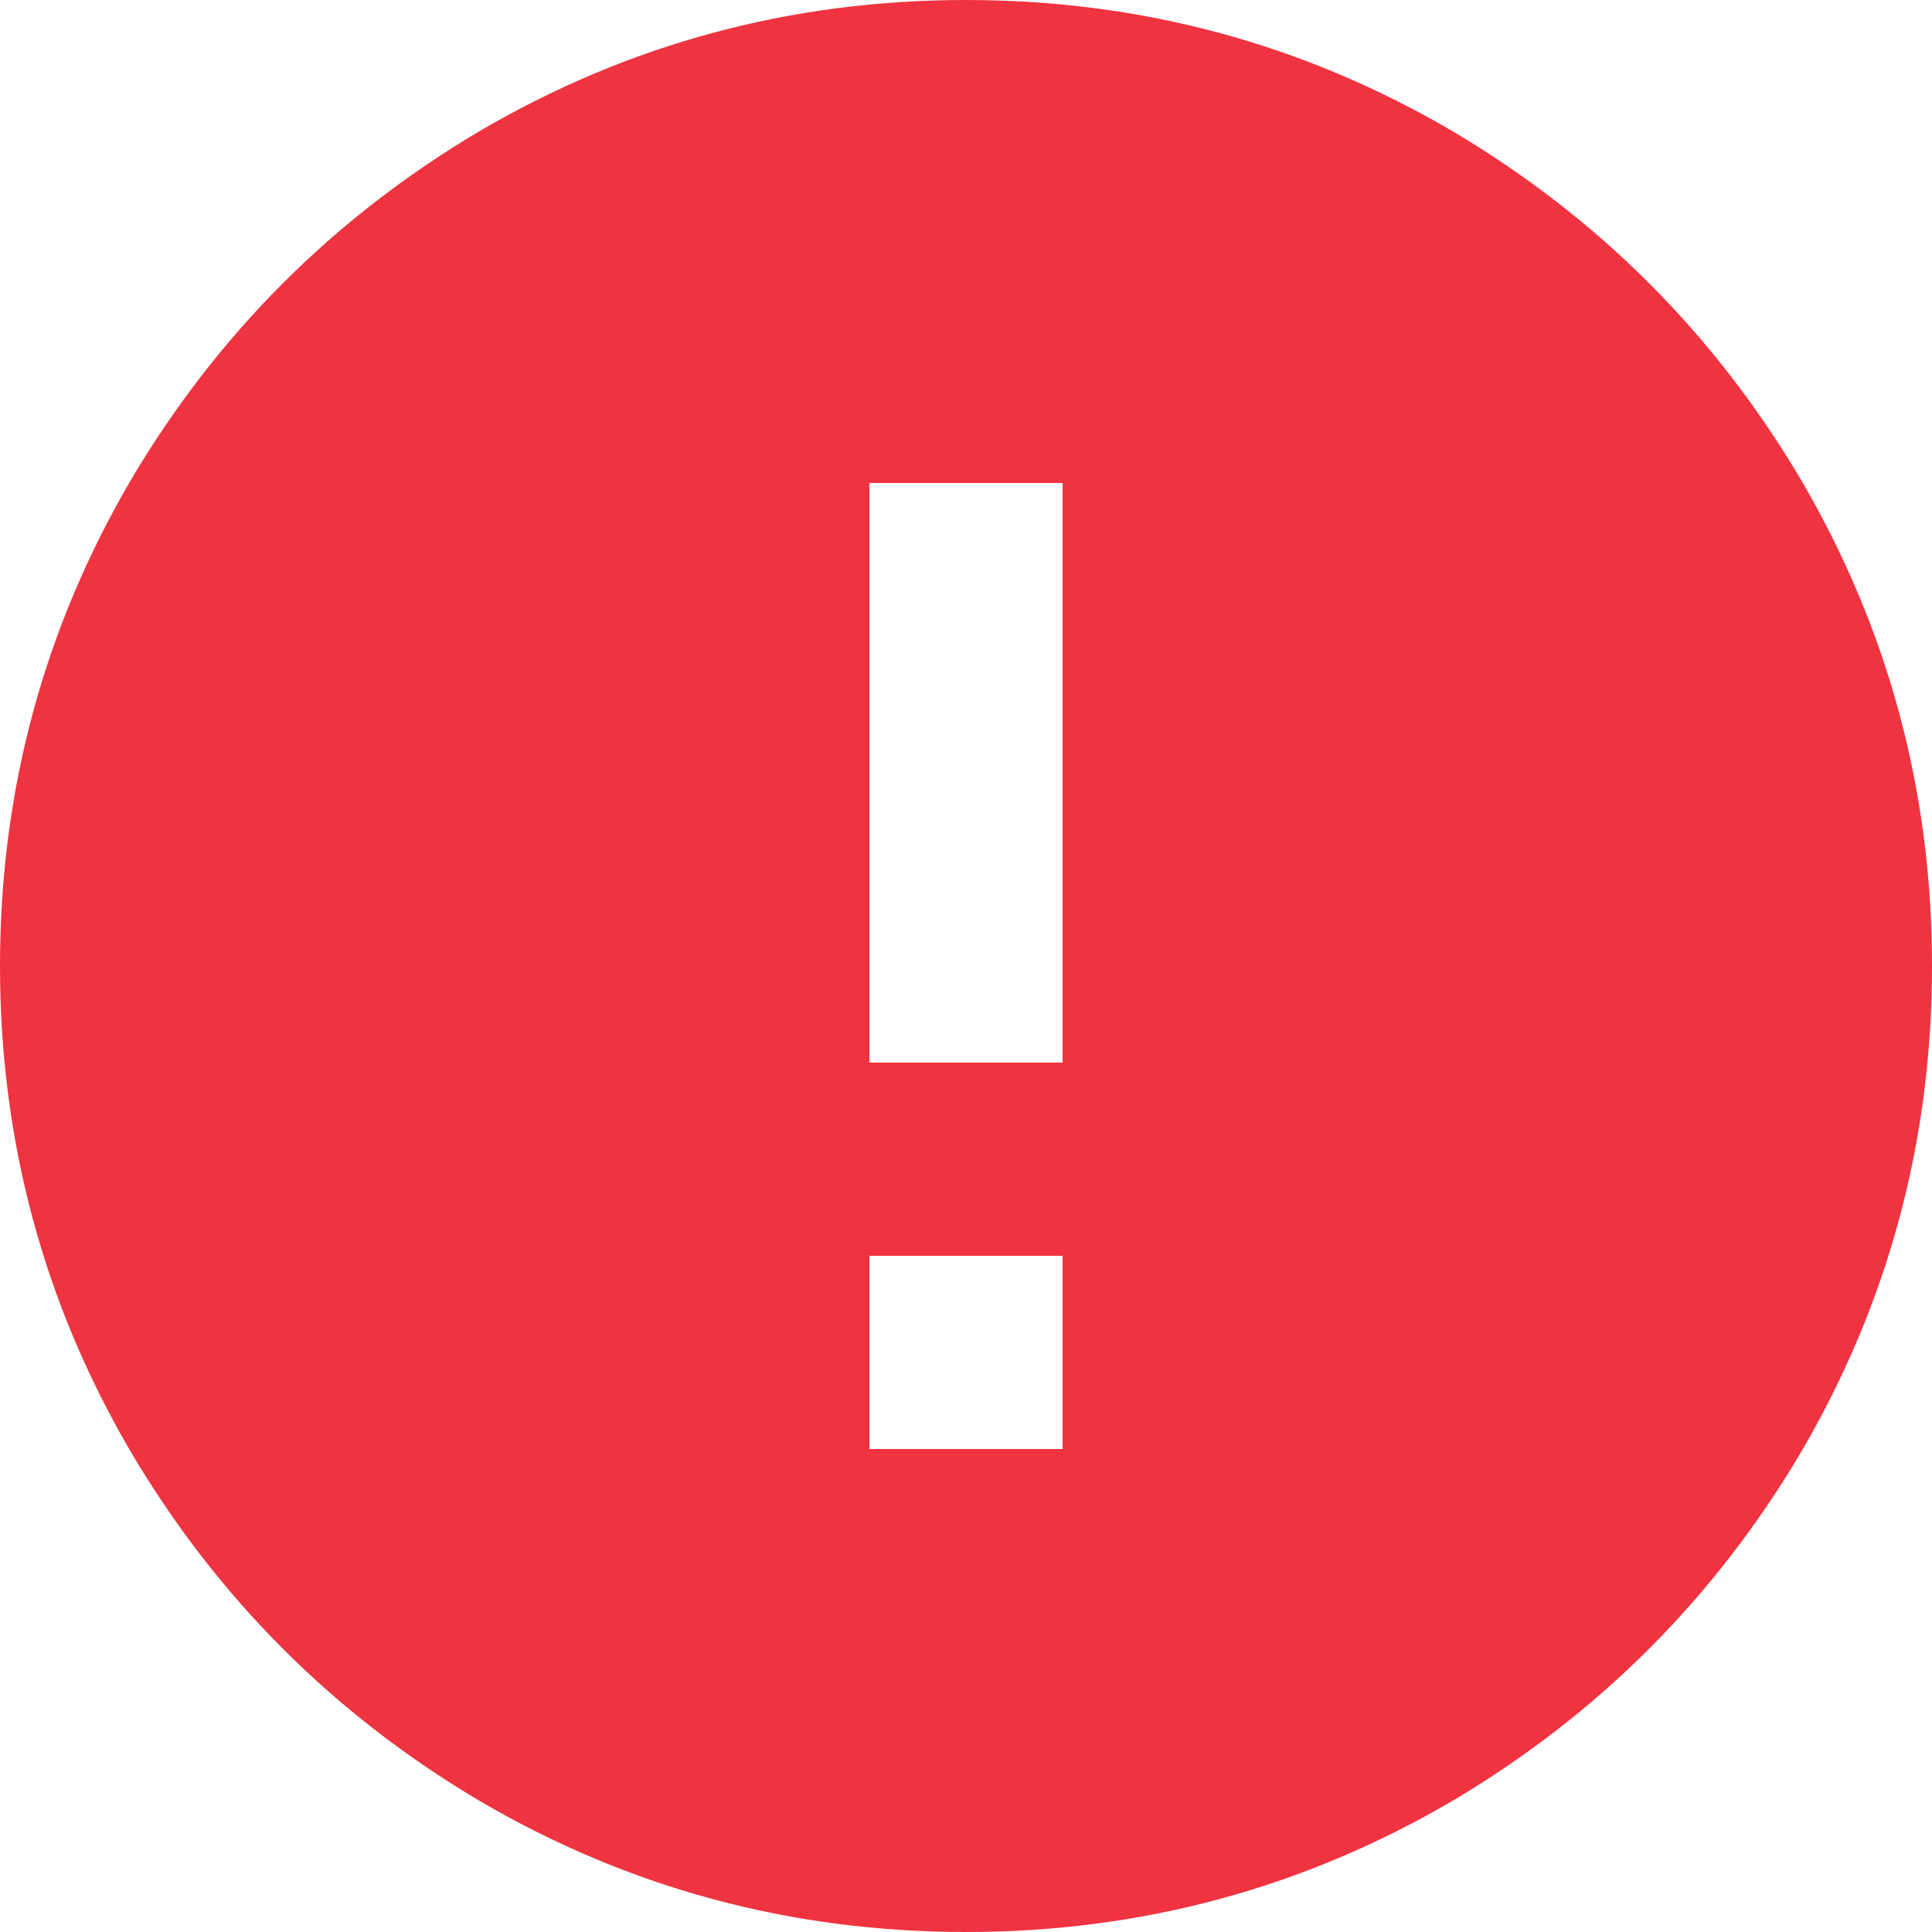 <svg width="16" height="16" viewBox="0 0 16 16" fill="none" xmlns="http://www.w3.org/2000/svg">
<path d="M8 16C6.549 16 5.205 15.637 3.968 14.912C2.763 14.197 1.803 13.237 1.088 12.032C0.363 10.795 0 9.451 0 8C0 6.549 0.363 5.205 1.088 3.968C1.803 2.763 2.763 1.803 3.968 1.088C5.205 0.363 6.549 0 8 0C9.451 0 10.795 0.363 12.032 1.088C13.237 1.803 14.197 2.763 14.912 3.968C15.637 5.205 16 6.549 16 8C16 9.451 15.637 10.795 14.912 12.032C14.197 13.237 13.237 14.197 12.032 14.912C10.795 15.637 9.451 16 8 16ZM7.2 10.4V12H8.8V10.4H7.2ZM7.2 4V8.8H8.8V4H7.2Z" fill="#EF3340"/>
</svg>

